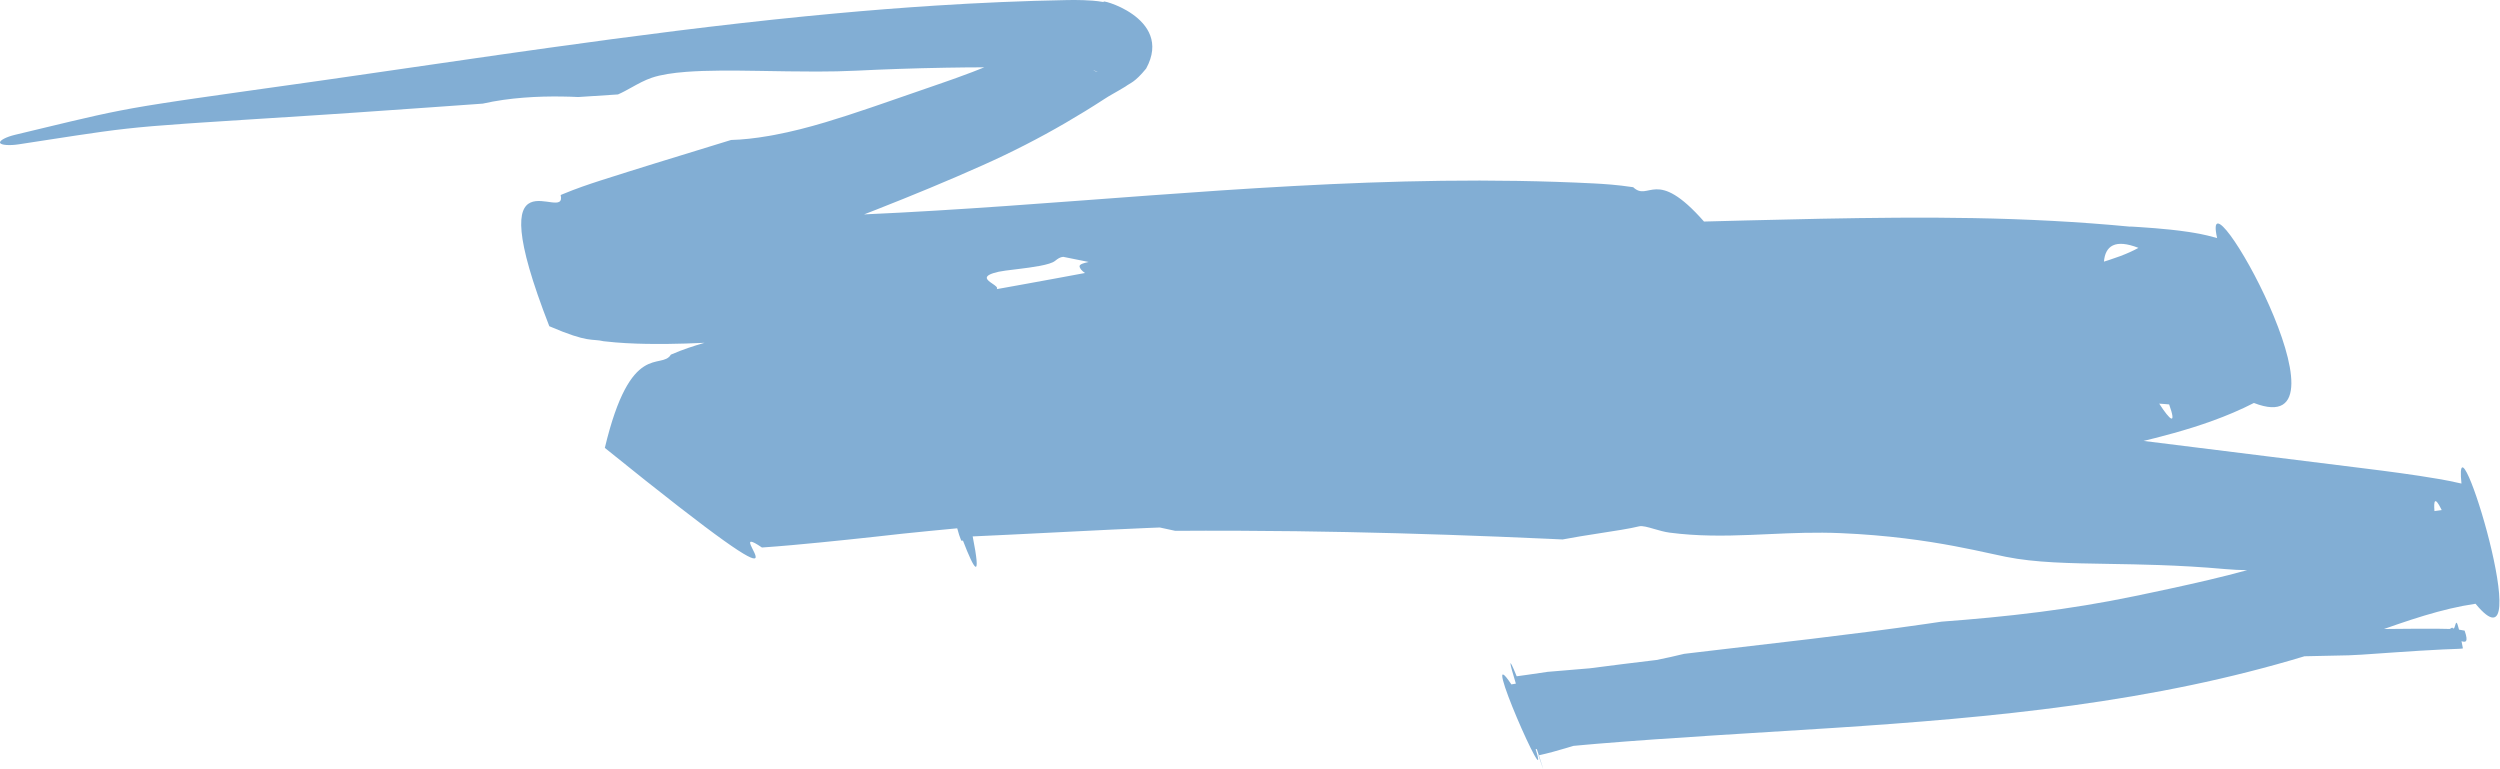 <?xml version="1.0" encoding="UTF-8"?> <svg xmlns="http://www.w3.org/2000/svg" viewBox="0 0 521.843 160.487" fill="none"><path d="M462.796 49.694C458.972 32.689 493.13 92.925 470.474 84.114C469.252 84.753 467.495 85.566 466.163 86.132C464.736 86.742 463.321 87.295 461.924 87.803C460.524 88.311 459.145 88.775 457.783 89.205C456.423 89.634 455.081 90.029 453.759 90.399C452.437 90.769 451.137 91.113 449.862 91.437C449.063 91.641 448.235 91.845 447.436 92.039C448.583 92.181 449.733 92.323 450.88 92.465C458.227 93.376 465.57 94.292 472.908 95.208C479.808 96.069 486.709 96.93 493.612 97.785C494.821 97.935 496.101 98.095 497.351 98.257C498.605 98.42 499.857 98.587 501.13 98.764C502.402 98.94 503.679 99.124 504.983 99.321C506.288 99.519 507.608 99.728 509.007 99.972C510.429 100.225 511.809 100.467 513.798 100.935C511.981 83.122 530.196 142.375 516.735 126.025C514.8 126.32 513.366 126.594 511.486 127.031C509.702 127.449 507.883 127.946 506.033 128.503C504.181 129.06 502.297 129.678 500.375 130.337C499.463 130.65 498.54 130.973 497.608 131.302C498.198 131.295 498.785 131.287 499.373 131.28C501.015 131.262 502.659 131.246 504.304 131.238C505.943 131.23 507.613 131.228 509.262 131.247C509.944 131.255 510.579 131.266 511.277 131.284C511.304 131.285 511.329 131.286 511.357 131.287C511.516 131.192 511.689 131.095 511.876 130.998C512.664 132.129 512.421 127.893 513.286 131.428C513.663 131.476 514.048 131.542 514.456 131.635C515.358 134.187 514.571 134.075 513.808 133.845C513.898 134.295 513.996 134.793 514.101 135.344C513.906 135.421 512.691 135.459 511.791 135.493C511.149 135.512 510.554 135.537 509.907 135.566C508.325 135.639 506.695 135.732 505.093 135.831C503.484 135.93 501.867 136.038 500.25 136.148C498.635 136.259 497.011 136.373 495.384 136.485C493.732 136.592 492.252 136.723 490.265 136.788C487.174 136.835 484.1 136.902 481.031 136.988C473.438 139.291 465.273 141.357 457.385 143.004C449.158 144.73 440.853 146.123 432.53 147.269C424.208 148.415 415.865 149.315 407.538 150.063C399.21 150.812 390.898 151.411 382.618 151.952C376.077 152.381 369.557 152.774 363.061 153.177C361.332 153.284 359.607 153.392 357.88 153.501C349.658 154.023 341.555 154.571 333.4 155.249C332.59 155.315 331.768 155.389 330.918 155.466C330.083 155.541 329.256 155.617 328.416 155.694C327.904 155.85 327.382 156.009 326.844 156.169C325.97 156.43 325.06 156.693 324.108 156.949C323.22 157.19 322.143 157.454 321.214 157.66C321.081 157.259 320.941 156.824 320.789 156.362C320.709 156.368 320.631 156.375 320.549 156.381C324.098 167.787 308.267 132.029 315.48 142.859L316.053 142.763C316.175 142.742 316.298 142.72 316.418 142.698C315.13 138.475 314.646 136.405 316.59 141.166C317.335 141.068 318.147 140.952 318.962 140.836C319.782 140.718 320.601 140.599 321.431 140.476C321.963 140.398 322.498 140.318 323.036 140.239C323.34 140.214 323.64 140.189 323.945 140.164C324.81 140.092 325.655 140.022 326.51 139.949C327.377 139.876 328.274 139.798 329.141 139.726C330.048 139.652 330.943 139.578 331.82 139.503C336.452 138.898 341.113 138.316 345.779 137.762C347.746 137.379 349.645 136.943 351.537 136.483C352.224 136.401 352.914 136.319 353.601 136.237C355.351 136.03 357.095 135.824 358.842 135.62C365.248 134.87 371.631 134.135 377.977 133.373C386.047 132.404 394.057 131.391 401.967 130.247C403.072 130.088 404.171 129.926 405.273 129.761C411.851 129.27 418.557 128.667 425.832 127.732C431.928 126.943 438.426 125.923 445.529 124.446C446.688 124.204 447.843 123.963 448.993 123.72C454.506 122.56 459.922 121.368 465.013 120.083C466.373 119.739 467.722 119.385 469.062 119.018C467.502 118.993 465.995 118.923 464.533 118.792C459.552 118.342 454.933 118.095 450.63 117.946C446.993 117.819 443.584 117.762 440.373 117.71C431.943 117.572 424.882 117.469 418.689 116.224C417.752 116.035 416.677 115.801 415.468 115.537C413.381 115.081 410.887 114.537 407.96 113.989C401.944 112.862 394.107 111.711 384.275 111.288C379.071 111.064 374.19 111.269 369.419 111.484C368.082 111.544 366.752 111.605 365.425 111.656C359.862 111.875 354.351 111.942 348.515 111.182C347.436 111.041 346.304 110.712 345.274 110.412C343.962 110.03 342.815 109.699 342.147 109.864C340.188 110.351 337.069 110.821 333.69 111.345C331.208 111.73 328.581 112.143 326.167 112.605C325.175 112.559 324.183 112.513 323.191 112.468C309.14 111.831 295.129 111.346 281.168 111.062C277.629 110.99 274.093 110.93 270.561 110.885C262.069 110.775 253.774 110.747 245.318 110.804C244.249 110.565 243.173 110.332 242.088 110.107C241.154 110.144 240.22 110.181 239.284 110.219C236.972 110.314 234.628 110.425 232.212 110.541C229.8 110.658 227.414 110.776 224.991 110.897C222.575 111.018 220.155 111.14 217.73 111.261C215.298 111.383 212.885 111.503 210.437 111.622C207.98 111.742 205.555 111.858 203.036 111.969C204.872 121.251 203.488 119.341 200.962 112.728C200.803 113.433 200.378 112.4 199.809 110.276C195.982 110.634 192.234 111 188.382 111.401C186.9 111.572 184.706 111.813 182.849 112.016C180.918 112.226 179.002 112.432 177.056 112.635C175.121 112.838 173.183 113.036 171.223 113.229C169.264 113.421 167.295 113.609 165.286 113.788C163.267 113.966 161.256 114.136 159.049 114.286C148.972 107.418 176.373 133.946 126.249 93.494C131.657 70.813 138.031 77.36 140.039 74.023C142.81 72.834 144.773 72.238 146.706 71.659C146.829 71.624 146.952 71.589 147.073 71.554C146.986 71.558 146.898 71.562 146.809 71.566C144.424 71.675 141.861 71.767 139.085 71.795C136.52 71.817 133.784 71.799 130.598 71.622C129.22 71.541 127.772 71.437 125.998 71.228C123.459 70.626 122.966 71.671 114.662 68.095C99.574 29.392 118.506 47.082 117.03 40.71C117.15 40.659 117.301 40.594 117.396 40.554C120.406 39.301 122.82 38.501 125.302 37.693C129.141 36.464 133.041 35.241 136.88 34.053C140.731 32.86 144.571 31.684 148.393 30.512C149.8 30.08 151.204 29.65 152.605 29.219C154.928 29.159 157.591 28.877 160.583 28.357C160.954 28.292 161.33 28.224 161.711 28.152C165.251 27.484 168.717 26.589 172.313 25.516C175.308 24.623 178.393 23.608 181.683 22.49C182.285 22.285 182.893 22.077 183.51 21.866C186.939 20.688 190.519 19.44 194.547 18.049L196.64 17.324C197.338 17.081 198.044 16.834 198.778 16.573C199.074 16.468 199.37 16.363 199.669 16.256C200.776 15.86 201.881 15.452 202.983 15.03C203.811 14.712 204.637 14.385 205.463 14.052C202.767 14.058 200.085 14.085 197.45 14.131C190.65 14.247 184.218 14.482 178.799 14.75C176.097 14.883 173.319 14.932 170.528 14.937C166.467 14.944 162.377 14.858 158.452 14.797C152.859 14.708 147.605 14.668 143.28 14.994C140.406 15.211 137.943 15.59 136.065 16.224C134.563 16.732 133.183 17.499 131.841 18.246C130.886 18.778 129.944 19.299 128.997 19.712C126.234 19.887 123.469 20.069 120.704 20.254C119.651 20.203 118.481 20.163 117.224 20.146C112.436 20.081 106.383 20.352 100.763 21.633C97.908 21.836 95.047 22.041 92.286 22.235C91.642 22.281 91.001 22.327 90.36 22.372C84.998 22.754 79.725 23.123 74.394 23.487C72.448 23.619 70.477 23.752 68.508 23.882C68.49 23.883 68.471 23.884 68.452 23.886C66.746 23.999 65.036 24.11 63.332 24.22C61.001 24.372 58.775 24.512 56.549 24.652C55.231 24.737 53.942 24.818 52.659 24.899C52.262 24.925 51.871 24.95 51.486 24.974C48.302 25.178 45.208 25.373 42.017 25.588C40.914 25.661 39.805 25.737 38.727 25.811C36.521 25.963 34.247 26.132 32.044 26.317C31.861 26.333 31.671 26.349 31.478 26.366C28.056 26.658 24.693 27.03 21.304 27.5C21.248 27.508 21.193 27.515 21.137 27.523C17.708 27.997 14.211 28.543 10.777 29.069C8.511 29.418 6.207 29.775 3.946 30.12C2.94 30.275 2.076 30.314 1.322 30.263C0.584 30.209 0.104 30.054 0.016 29.816C-0.075 29.577 0.232 29.268 0.83 28.954C1.444 28.637 2.217 28.358 3.191 28.127C5.379 27.601 7.609 27.065 9.804 26.537C13.136 25.736 16.533 24.916 19.918 24.161C19.98 24.147 20.042 24.134 20.106 24.119C23.444 23.375 26.831 22.718 30.236 22.152C30.438 22.119 30.633 22.086 30.824 22.054C33.023 21.691 35.271 21.349 37.451 21.022C38.508 20.864 39.592 20.705 40.671 20.548C43.826 20.092 46.873 19.657 50.007 19.216C50.375 19.163 50.749 19.111 51.128 19.058C52.395 18.878 53.673 18.698 54.972 18.516C57.147 18.208 59.314 17.902 61.591 17.585C63.281 17.347 64.975 17.107 66.664 16.867C66.688 16.864 66.711 16.86 66.734 16.857C68.646 16.585 70.56 16.31 72.448 16.037C77.644 15.29 82.798 14.538 88.041 13.777C88.685 13.684 89.329 13.591 89.976 13.497C93.029 13.05 96.217 12.591 99.379 12.135C101.142 11.881 102.896 11.629 104.624 11.381C105.569 11.246 106.527 11.11 107.489 10.974C109.838 10.64 112.188 10.309 114.537 9.98C123.398 8.741 132.264 7.547 141.174 6.438C150.076 5.33 159.021 4.306 168.047 3.411C170.116 3.206 172.188 3.007 174.266 2.816C181.217 2.176 188.207 1.62 195.233 1.17C204.32 0.586 213.622 0.181 222.787 0.012C223.827 -0.004 224.875 -0.01 226.139 0.033C227.409 0.088 228.579 0.125 230.463 0.439C228.614 -0.512 245.167 3.478 239.244 14.31C236.816 17.276 235.966 17.268 234.911 18.07C233.934 18.67 233.099 19.135 232.346 19.568C231.551 20.021 231.047 20.321 230.522 20.669C229.853 21.104 229.159 21.549 228.456 21.992C227.813 22.398 227.173 22.797 226.526 23.195C225.178 24.024 223.815 24.84 222.437 25.64C221.058 26.441 219.664 27.226 218.255 27.996C216.846 28.765 215.421 29.519 213.983 30.255C212.544 30.991 211.091 31.711 209.624 32.413C208.174 33.107 206.638 33.816 205.185 34.465C201.567 36.087 197.813 37.698 194.127 39.231C190.421 40.772 186.7 42.269 182.972 43.735C182.105 44.075 181.238 44.414 180.37 44.752C180.413 44.75 180.456 44.748 180.499 44.746C190.304 44.31 200.135 43.693 210.015 43.001C219.892 42.309 229.819 41.542 239.825 40.809C249.829 40.076 259.914 39.376 270.109 38.825C280.301 38.273 290.605 37.869 301.04 37.737C311.362 37.6 322.286 37.758 332.713 38.288C334.984 38.417 337.391 38.553 340.905 39.075C344.222 42.224 345.569 34.723 355.688 46.244C358.585 46.167 361.497 46.091 364.413 46.017C369.579 45.885 374.788 45.76 380.051 45.659C385.282 45.558 390.563 45.48 395.901 45.444C395.964 45.444 396.024 45.444 396.086 45.443C401.34 45.409 406.64 45.427 411.986 45.527C417.382 45.627 422.826 45.809 428.314 46.102C433.705 46.385 439.513 46.816 444.866 47.333C443.792 47.203 446.131 47.38 446.781 47.413C447.798 47.48 448.823 47.553 449.877 47.639C450.935 47.726 452.019 47.824 453.164 47.946C454.311 48.069 455.516 48.213 456.92 48.426C458.392 48.674 459.76 48.835 462.796 49.694ZM321.214 157.66C322.248 160.829 322.586 161.89 321.129 157.679C321.156 157.673 321.184 157.667 321.214 157.66ZM221.932 53.61C221.277 53.672 220.83 53.973 220.214 54.468C219.181 55.298 215.55 55.79 212.493 56.162C212.299 56.186 212.106 56.209 211.917 56.232C210.454 56.408 209.18 56.561 208.474 56.718C204.72 57.555 206.015 58.438 207.163 59.217C207.775 59.633 208.341 60.018 208.068 60.35C208.545 60.264 209.022 60.179 209.499 60.094C211.082 59.81 212.667 59.524 214.254 59.236C216.238 58.876 218.237 58.511 220.25 58.14C222.318 57.76 224.387 57.376 226.478 56.986C226.171 56.776 225.896 56.546 225.679 56.291C225.047 55.418 225.15 55.149 227.243 54.682C225.472 54.325 223.702 53.968 221.932 53.61ZM509.562 106.243C508.262 103.635 507.973 104.427 508.162 106.683C508.677 106.606 509.182 106.536 509.675 106.472L509.562 106.243ZM228.535 14.764C228.481 14.741 228.351 14.712 228.175 14.68C229.076 15.083 229.477 15.1 228.535 14.764ZM452.779 84.415C452.467 84.386 452.107 84.355 451.747 84.328C451.405 84.302 451.057 84.278 450.707 84.256C453.052 87.884 454.371 88.866 452.779 84.415ZM446.374 51.74C441.478 49.828 439.451 51.335 439.171 54.61C439.516 54.504 439.853 54.399 440.183 54.293C441.033 54.019 441.825 53.743 442.555 53.468C443.317 53.18 444.009 52.893 444.634 52.611C445.391 52.268 445.644 52.126 446.374 51.74Z" fill="#82AED4"></path></svg> 